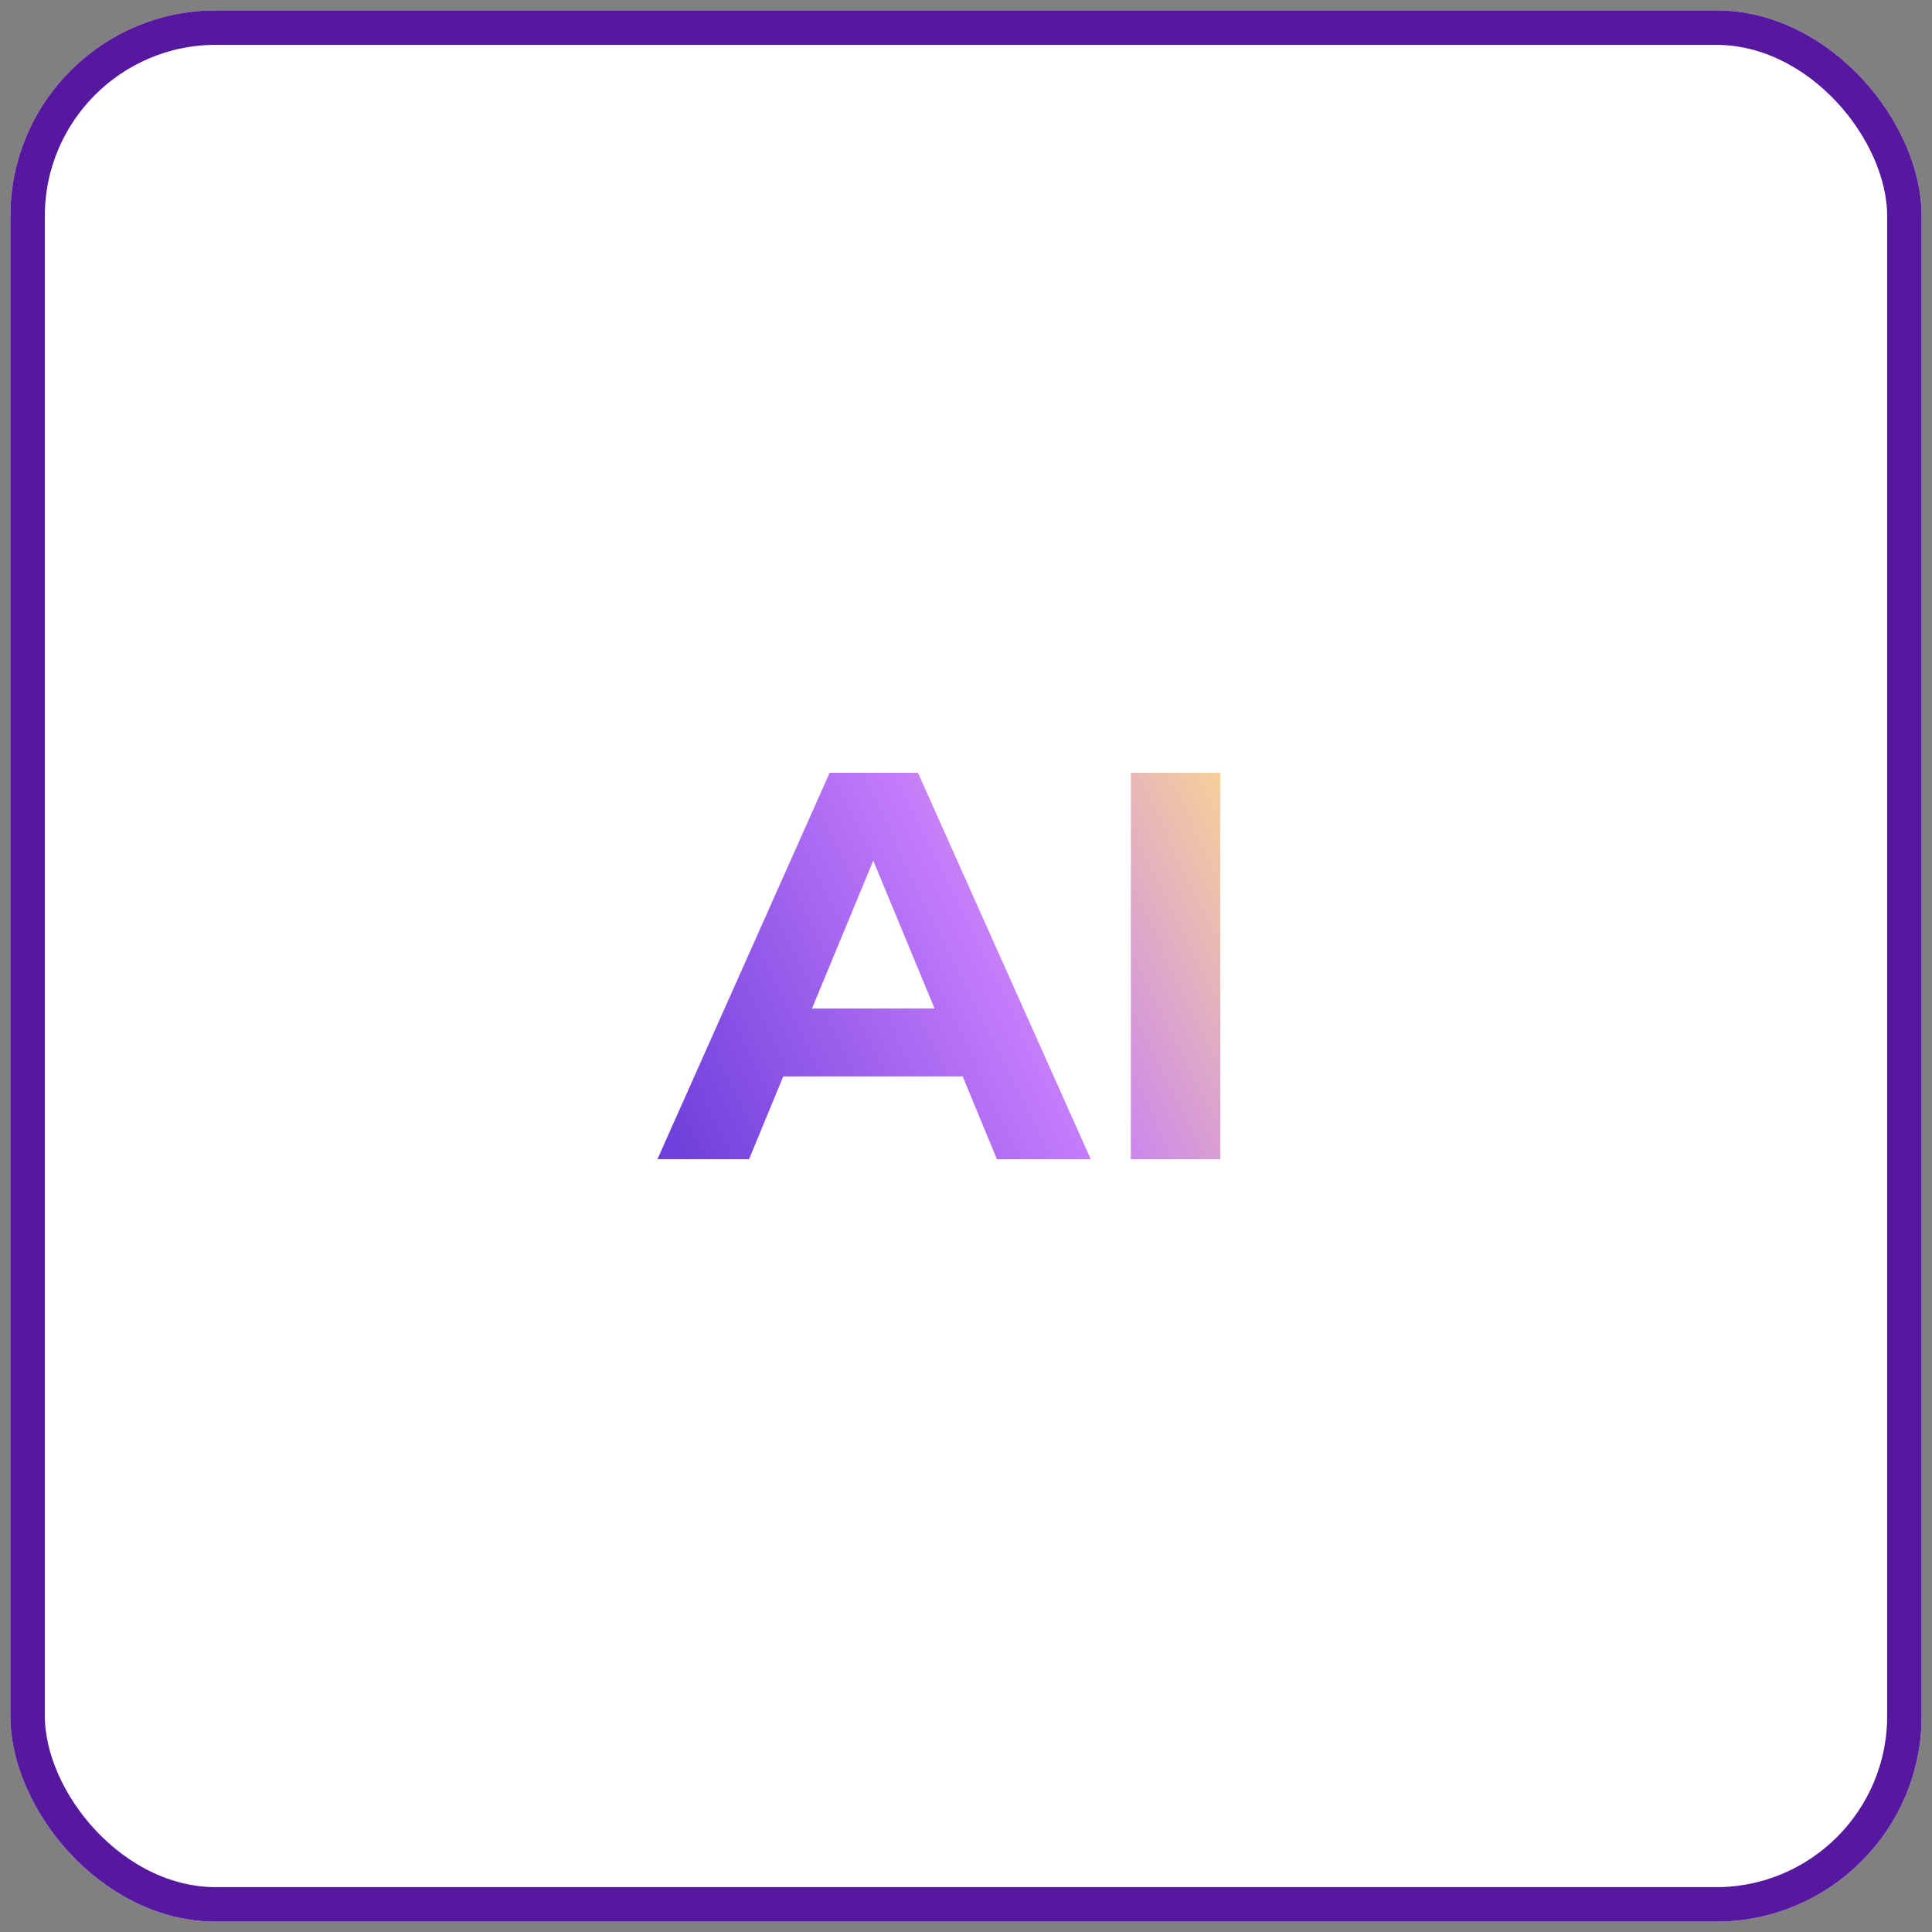 <svg width="140" height="140" viewBox="0 0 140 140" fill="none" xmlns="http://www.w3.org/2000/svg">
<rect x="0" y="0" width="140" height="140" fill="#808080" stroke="none"/>
<rect x="2" y="2" width="136" height="136" rx="13.65" fill="white"/>
<rect x="2" y="2" width="136" height="136" rx="13.65" stroke="white" stroke-width="2.5" stroke-linejoin="round"/>
<rect x="2" y="2" width="136" height="136" rx="13.65" stroke="#56189E" stroke-width="2.5" stroke-linejoin="round"/>
<path d="M69.76 78H56.76L54.28 84H47.64L60.12 56H66.52L79.04 84H72.24L69.76 78ZM67.72 73.08L63.28 62.36L58.84 73.08H67.72ZM81.945 56H88.425V84H81.945V56Z" fill="url(#paint0_linear_993_860)"/>
<defs>
<linearGradient id="paint0_linear_993_860" x1="49.853" y1="84.286" x2="95.336" y2="61.888" gradientUnits="userSpaceOnUse">
<stop stop-color="#7040DC"/>
<stop offset="0.51" stop-color="#C37BFB"/>
<stop offset="1" stop-color="#FFDE8A"/>
</linearGradient>
</defs>
</svg>
